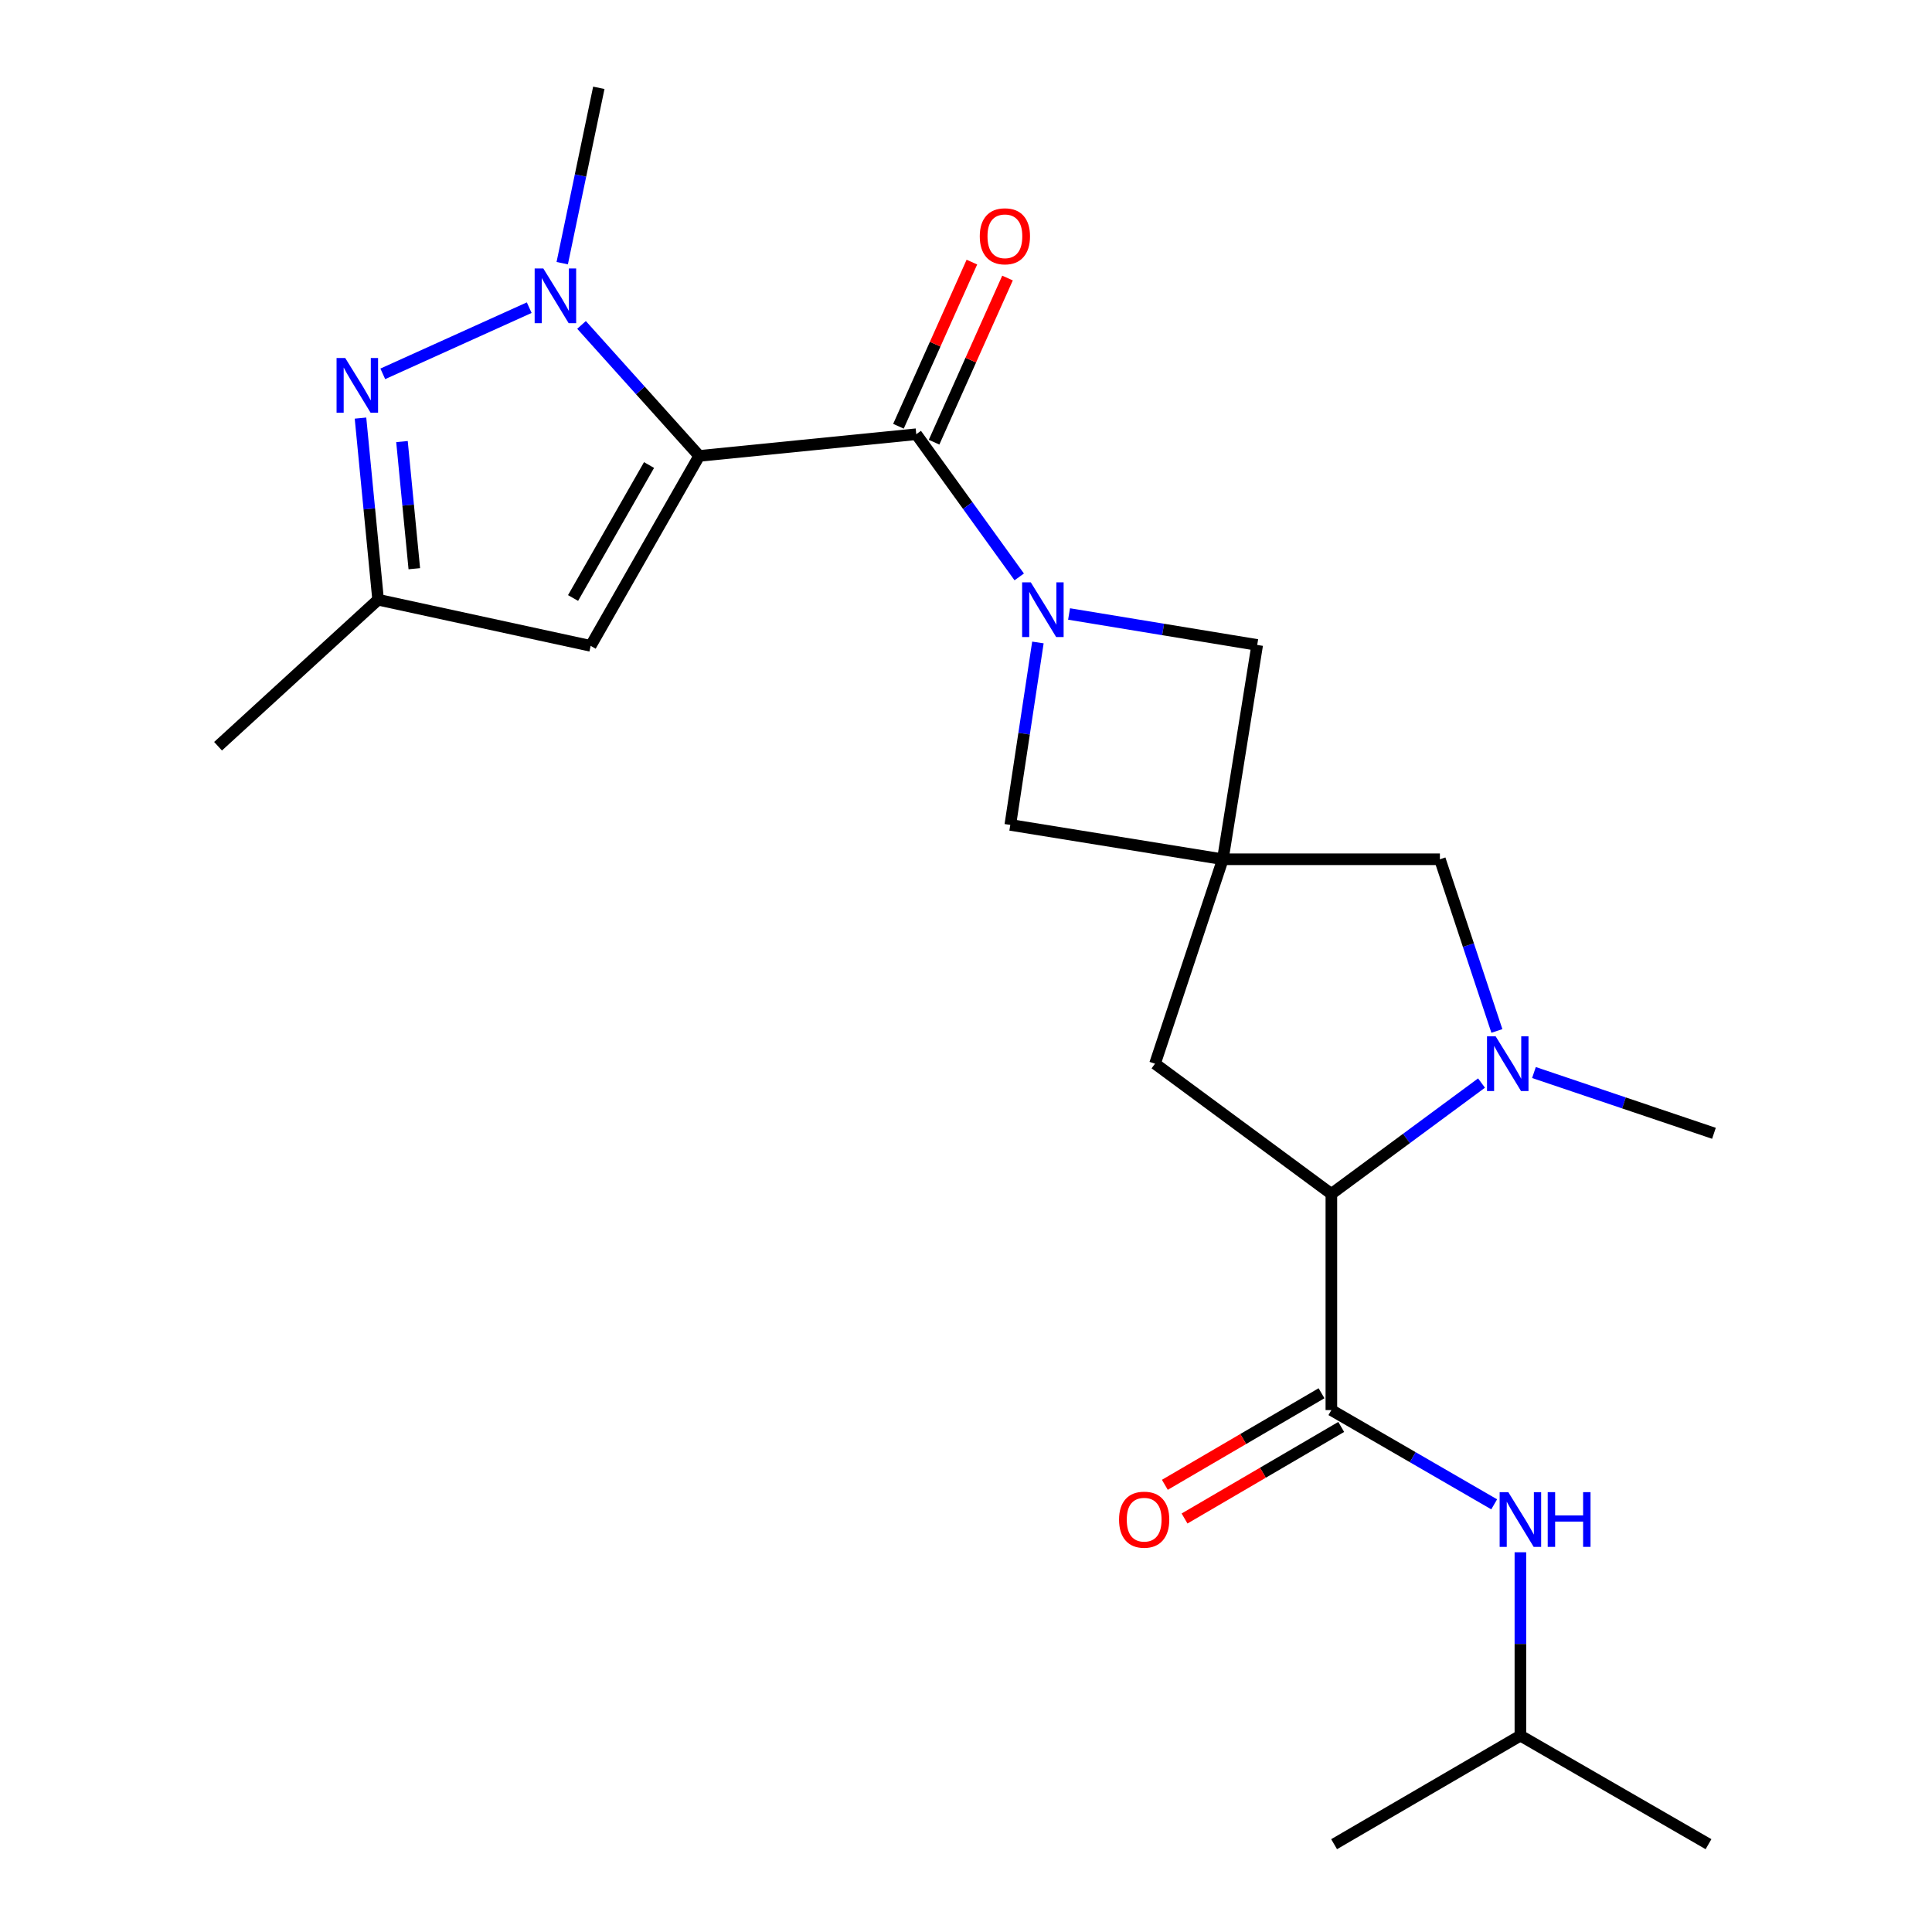 <?xml version='1.0' encoding='iso-8859-1'?>
<svg version='1.1' baseProfile='full'
              xmlns='http://www.w3.org/2000/svg'
                      xmlns:rdkit='http://www.rdkit.org/xml'
                      xmlns:xlink='http://www.w3.org/1999/xlink'
                  xml:space='preserve'
width='1000px' height='1000px' viewBox='0 0 1000 1000'>
<!-- END OF HEADER -->
<rect style='opacity:1.0;fill:#FFFFFF;stroke:none' width='1000' height='1000' x='0' y='0'> </rect>
<path class='bond-0' d='M 361.909,235.972 L 331.456,202.075' style='fill:none;fill-rule:evenodd;stroke:#000000;stroke-width:6px;stroke-linecap:butt;stroke-linejoin:miter;stroke-opacity:1' />
<path class='bond-0' d='M 331.456,202.075 L 301.002,168.177' style='fill:none;fill-rule:evenodd;stroke:#0000FF;stroke-width:6px;stroke-linecap:butt;stroke-linejoin:miter;stroke-opacity:1' />
<path class='bond-1' d='M 361.909,235.972 L 474.258,224.75' style='fill:none;fill-rule:evenodd;stroke:#000000;stroke-width:6px;stroke-linecap:butt;stroke-linejoin:miter;stroke-opacity:1' />
<path class='bond-6' d='M 361.909,235.972 L 305.724,334.294' style='fill:none;fill-rule:evenodd;stroke:#000000;stroke-width:6px;stroke-linecap:butt;stroke-linejoin:miter;stroke-opacity:1' />
<path class='bond-6' d='M 335.944,240.698 L 296.615,309.524' style='fill:none;fill-rule:evenodd;stroke:#000000;stroke-width:6px;stroke-linecap:butt;stroke-linejoin:miter;stroke-opacity:1' />
<path class='bond-4' d='M 273.925,159.248 L 198.129,193.501' style='fill:none;fill-rule:evenodd;stroke:#0000FF;stroke-width:6px;stroke-linecap:butt;stroke-linejoin:miter;stroke-opacity:1' />
<path class='bond-17' d='M 291.006,136.214 L 300.475,90.834' style='fill:none;fill-rule:evenodd;stroke:#0000FF;stroke-width:6px;stroke-linecap:butt;stroke-linejoin:miter;stroke-opacity:1' />
<path class='bond-17' d='M 300.475,90.834 L 309.943,45.455' style='fill:none;fill-rule:evenodd;stroke:#000000;stroke-width:6px;stroke-linecap:butt;stroke-linejoin:miter;stroke-opacity:1' />
<path class='bond-2' d='M 474.258,224.75 L 500.905,261.678' style='fill:none;fill-rule:evenodd;stroke:#000000;stroke-width:6px;stroke-linecap:butt;stroke-linejoin:miter;stroke-opacity:1' />
<path class='bond-2' d='M 500.905,261.678 L 527.553,298.605' style='fill:none;fill-rule:evenodd;stroke:#0000FF;stroke-width:6px;stroke-linecap:butt;stroke-linejoin:miter;stroke-opacity:1' />
<path class='bond-15' d='M 483.477,228.875 L 502.483,186.394' style='fill:none;fill-rule:evenodd;stroke:#000000;stroke-width:6px;stroke-linecap:butt;stroke-linejoin:miter;stroke-opacity:1' />
<path class='bond-15' d='M 502.483,186.394 L 521.49,143.913' style='fill:none;fill-rule:evenodd;stroke:#FF0000;stroke-width:6px;stroke-linecap:butt;stroke-linejoin:miter;stroke-opacity:1' />
<path class='bond-15' d='M 465.039,220.626 L 484.046,178.145' style='fill:none;fill-rule:evenodd;stroke:#000000;stroke-width:6px;stroke-linecap:butt;stroke-linejoin:miter;stroke-opacity:1' />
<path class='bond-15' d='M 484.046,178.145 L 503.052,135.664' style='fill:none;fill-rule:evenodd;stroke:#FF0000;stroke-width:6px;stroke-linecap:butt;stroke-linejoin:miter;stroke-opacity:1' />
<path class='bond-9' d='M 553.342,317.795 L 602.034,325.809' style='fill:none;fill-rule:evenodd;stroke:#0000FF;stroke-width:6px;stroke-linecap:butt;stroke-linejoin:miter;stroke-opacity:1' />
<path class='bond-9' d='M 602.034,325.809 L 650.726,333.822' style='fill:none;fill-rule:evenodd;stroke:#000000;stroke-width:6px;stroke-linecap:butt;stroke-linejoin:miter;stroke-opacity:1' />
<path class='bond-10' d='M 537.221,332.542 L 530.073,379.756' style='fill:none;fill-rule:evenodd;stroke:#0000FF;stroke-width:6px;stroke-linecap:butt;stroke-linejoin:miter;stroke-opacity:1' />
<path class='bond-10' d='M 530.073,379.756 L 522.925,426.971' style='fill:none;fill-rule:evenodd;stroke:#000000;stroke-width:6px;stroke-linecap:butt;stroke-linejoin:miter;stroke-opacity:1' />
<path class='bond-3' d='M 632.94,444.757 L 522.925,426.971' style='fill:none;fill-rule:evenodd;stroke:#000000;stroke-width:6px;stroke-linecap:butt;stroke-linejoin:miter;stroke-opacity:1' />
<path class='bond-12' d='M 632.94,444.757 L 745.289,444.757' style='fill:none;fill-rule:evenodd;stroke:#000000;stroke-width:6px;stroke-linecap:butt;stroke-linejoin:miter;stroke-opacity:1' />
<path class='bond-14' d='M 632.94,444.757 L 597.839,550.564' style='fill:none;fill-rule:evenodd;stroke:#000000;stroke-width:6px;stroke-linecap:butt;stroke-linejoin:miter;stroke-opacity:1' />
<path class='bond-24' d='M 632.94,444.757 L 650.726,333.822' style='fill:none;fill-rule:evenodd;stroke:#000000;stroke-width:6px;stroke-linecap:butt;stroke-linejoin:miter;stroke-opacity:1' />
<path class='bond-23' d='M 186.591,216.404 L 191.15,263.409' style='fill:none;fill-rule:evenodd;stroke:#0000FF;stroke-width:6px;stroke-linecap:butt;stroke-linejoin:miter;stroke-opacity:1' />
<path class='bond-23' d='M 191.15,263.409 L 195.709,310.414' style='fill:none;fill-rule:evenodd;stroke:#000000;stroke-width:6px;stroke-linecap:butt;stroke-linejoin:miter;stroke-opacity:1' />
<path class='bond-23' d='M 208.063,228.556 L 211.255,261.459' style='fill:none;fill-rule:evenodd;stroke:#0000FF;stroke-width:6px;stroke-linecap:butt;stroke-linejoin:miter;stroke-opacity:1' />
<path class='bond-23' d='M 211.255,261.459 L 214.446,294.363' style='fill:none;fill-rule:evenodd;stroke:#000000;stroke-width:6px;stroke-linecap:butt;stroke-linejoin:miter;stroke-opacity:1' />
<path class='bond-5' d='M 774.786,533.617 L 760.037,489.187' style='fill:none;fill-rule:evenodd;stroke:#0000FF;stroke-width:6px;stroke-linecap:butt;stroke-linejoin:miter;stroke-opacity:1' />
<path class='bond-5' d='M 760.037,489.187 L 745.289,444.757' style='fill:none;fill-rule:evenodd;stroke:#000000;stroke-width:6px;stroke-linecap:butt;stroke-linejoin:miter;stroke-opacity:1' />
<path class='bond-18' d='M 793.968,555.14 L 840.553,570.868' style='fill:none;fill-rule:evenodd;stroke:#0000FF;stroke-width:6px;stroke-linecap:butt;stroke-linejoin:miter;stroke-opacity:1' />
<path class='bond-18' d='M 840.553,570.868 L 887.138,586.596' style='fill:none;fill-rule:evenodd;stroke:#000000;stroke-width:6px;stroke-linecap:butt;stroke-linejoin:miter;stroke-opacity:1' />
<path class='bond-25' d='M 766.835,560.586 L 727.975,589.273' style='fill:none;fill-rule:evenodd;stroke:#0000FF;stroke-width:6px;stroke-linecap:butt;stroke-linejoin:miter;stroke-opacity:1' />
<path class='bond-25' d='M 727.975,589.273 L 689.114,617.959' style='fill:none;fill-rule:evenodd;stroke:#000000;stroke-width:6px;stroke-linecap:butt;stroke-linejoin:miter;stroke-opacity:1' />
<path class='bond-11' d='M 305.724,334.294 L 195.709,310.414' style='fill:none;fill-rule:evenodd;stroke:#000000;stroke-width:6px;stroke-linecap:butt;stroke-linejoin:miter;stroke-opacity:1' />
<path class='bond-7' d='M 689.114,729.859 L 689.114,617.959' style='fill:none;fill-rule:evenodd;stroke:#000000;stroke-width:6px;stroke-linecap:butt;stroke-linejoin:miter;stroke-opacity:1' />
<path class='bond-13' d='M 689.114,729.859 L 731.251,754.25' style='fill:none;fill-rule:evenodd;stroke:#000000;stroke-width:6px;stroke-linecap:butt;stroke-linejoin:miter;stroke-opacity:1' />
<path class='bond-13' d='M 731.251,754.25 L 773.388,778.641' style='fill:none;fill-rule:evenodd;stroke:#0000FF;stroke-width:6px;stroke-linecap:butt;stroke-linejoin:miter;stroke-opacity:1' />
<path class='bond-16' d='M 684.018,721.14 L 643.473,744.838' style='fill:none;fill-rule:evenodd;stroke:#000000;stroke-width:6px;stroke-linecap:butt;stroke-linejoin:miter;stroke-opacity:1' />
<path class='bond-16' d='M 643.473,744.838 L 602.927,768.536' style='fill:none;fill-rule:evenodd;stroke:#FF0000;stroke-width:6px;stroke-linecap:butt;stroke-linejoin:miter;stroke-opacity:1' />
<path class='bond-16' d='M 694.211,738.578 L 653.665,762.277' style='fill:none;fill-rule:evenodd;stroke:#000000;stroke-width:6px;stroke-linecap:butt;stroke-linejoin:miter;stroke-opacity:1' />
<path class='bond-16' d='M 653.665,762.277 L 613.12,785.975' style='fill:none;fill-rule:evenodd;stroke:#FF0000;stroke-width:6px;stroke-linecap:butt;stroke-linejoin:miter;stroke-opacity:1' />
<path class='bond-8' d='M 689.114,617.959 L 597.839,550.564' style='fill:none;fill-rule:evenodd;stroke:#000000;stroke-width:6px;stroke-linecap:butt;stroke-linejoin:miter;stroke-opacity:1' />
<path class='bond-20' d='M 195.709,310.414 L 112.862,386.249' style='fill:none;fill-rule:evenodd;stroke:#000000;stroke-width:6px;stroke-linecap:butt;stroke-linejoin:miter;stroke-opacity:1' />
<path class='bond-19' d='M 786.954,803.45 L 786.954,850.905' style='fill:none;fill-rule:evenodd;stroke:#0000FF;stroke-width:6px;stroke-linecap:butt;stroke-linejoin:miter;stroke-opacity:1' />
<path class='bond-19' d='M 786.954,850.905 L 786.954,898.36' style='fill:none;fill-rule:evenodd;stroke:#000000;stroke-width:6px;stroke-linecap:butt;stroke-linejoin:miter;stroke-opacity:1' />
<path class='bond-21' d='M 786.954,898.36 L 690.528,954.545' style='fill:none;fill-rule:evenodd;stroke:#000000;stroke-width:6px;stroke-linecap:butt;stroke-linejoin:miter;stroke-opacity:1' />
<path class='bond-22' d='M 786.954,898.36 L 884.322,954.545' style='fill:none;fill-rule:evenodd;stroke:#000000;stroke-width:6px;stroke-linecap:butt;stroke-linejoin:miter;stroke-opacity:1' />
<path  class='atom-1' d='M 281.218 138.964
L 290.498 153.964
Q 291.418 155.444, 292.898 158.124
Q 294.378 160.804, 294.458 160.964
L 294.458 138.964
L 298.218 138.964
L 298.218 167.284
L 294.338 167.284
L 284.378 150.884
Q 283.218 148.964, 281.978 146.764
Q 280.778 144.564, 280.418 143.884
L 280.418 167.284
L 276.738 167.284
L 276.738 138.964
L 281.218 138.964
' fill='#0000FF'/>
<path  class='atom-3' d='M 533.531 301.405
L 542.811 316.405
Q 543.731 317.885, 545.211 320.565
Q 546.691 323.245, 546.771 323.405
L 546.771 301.405
L 550.531 301.405
L 550.531 329.725
L 546.651 329.725
L 536.691 313.325
Q 535.531 311.405, 534.291 309.205
Q 533.091 307.005, 532.731 306.325
L 532.731 329.725
L 529.051 329.725
L 529.051 301.405
L 533.531 301.405
' fill='#0000FF'/>
<path  class='atom-5' d='M 178.688 185.297
L 187.968 200.297
Q 188.888 201.777, 190.368 204.457
Q 191.848 207.137, 191.928 207.297
L 191.928 185.297
L 195.688 185.297
L 195.688 213.617
L 191.808 213.617
L 181.848 197.217
Q 180.688 195.297, 179.448 193.097
Q 178.248 190.897, 177.888 190.217
L 177.888 213.617
L 174.208 213.617
L 174.208 185.297
L 178.688 185.297
' fill='#0000FF'/>
<path  class='atom-6' d='M 774.152 536.404
L 783.432 551.404
Q 784.352 552.884, 785.832 555.564
Q 787.312 558.244, 787.392 558.404
L 787.392 536.404
L 791.152 536.404
L 791.152 564.724
L 787.272 564.724
L 777.312 548.324
Q 776.152 546.404, 774.912 544.204
Q 773.712 542.004, 773.352 541.324
L 773.352 564.724
L 769.672 564.724
L 769.672 536.404
L 774.152 536.404
' fill='#0000FF'/>
<path  class='atom-14' d='M 780.694 772.334
L 789.974 787.334
Q 790.894 788.814, 792.374 791.494
Q 793.854 794.174, 793.934 794.334
L 793.934 772.334
L 797.694 772.334
L 797.694 800.654
L 793.814 800.654
L 783.854 784.254
Q 782.694 782.334, 781.454 780.134
Q 780.254 777.934, 779.894 777.254
L 779.894 800.654
L 776.214 800.654
L 776.214 772.334
L 780.694 772.334
' fill='#0000FF'/>
<path  class='atom-14' d='M 801.094 772.334
L 804.934 772.334
L 804.934 784.374
L 819.414 784.374
L 819.414 772.334
L 823.254 772.334
L 823.254 800.654
L 819.414 800.654
L 819.414 787.574
L 804.934 787.574
L 804.934 800.654
L 801.094 800.654
L 801.094 772.334
' fill='#0000FF'/>
<path  class='atom-16' d='M 507.131 122.3
Q 507.131 115.5, 510.491 111.7
Q 513.851 107.9, 520.131 107.9
Q 526.411 107.9, 529.771 111.7
Q 533.131 115.5, 533.131 122.3
Q 533.131 129.18, 529.731 133.1
Q 526.331 136.98, 520.131 136.98
Q 513.891 136.98, 510.491 133.1
Q 507.131 129.22, 507.131 122.3
M 520.131 133.78
Q 524.451 133.78, 526.771 130.9
Q 529.131 127.98, 529.131 122.3
Q 529.131 116.74, 526.771 113.94
Q 524.451 111.1, 520.131 111.1
Q 515.811 111.1, 513.451 113.9
Q 511.131 116.7, 511.131 122.3
Q 511.131 128.02, 513.451 130.9
Q 515.811 133.78, 520.131 133.78
' fill='#FF0000'/>
<path  class='atom-17' d='M 579.218 786.574
Q 579.218 779.774, 582.578 775.974
Q 585.938 772.174, 592.218 772.174
Q 598.498 772.174, 601.858 775.974
Q 605.218 779.774, 605.218 786.574
Q 605.218 793.454, 601.818 797.374
Q 598.418 801.254, 592.218 801.254
Q 585.978 801.254, 582.578 797.374
Q 579.218 793.494, 579.218 786.574
M 592.218 798.054
Q 596.538 798.054, 598.858 795.174
Q 601.218 792.254, 601.218 786.574
Q 601.218 781.014, 598.858 778.214
Q 596.538 775.374, 592.218 775.374
Q 587.898 775.374, 585.538 778.174
Q 583.218 780.974, 583.218 786.574
Q 583.218 792.294, 585.538 795.174
Q 587.898 798.054, 592.218 798.054
' fill='#FF0000'/>
</svg>
